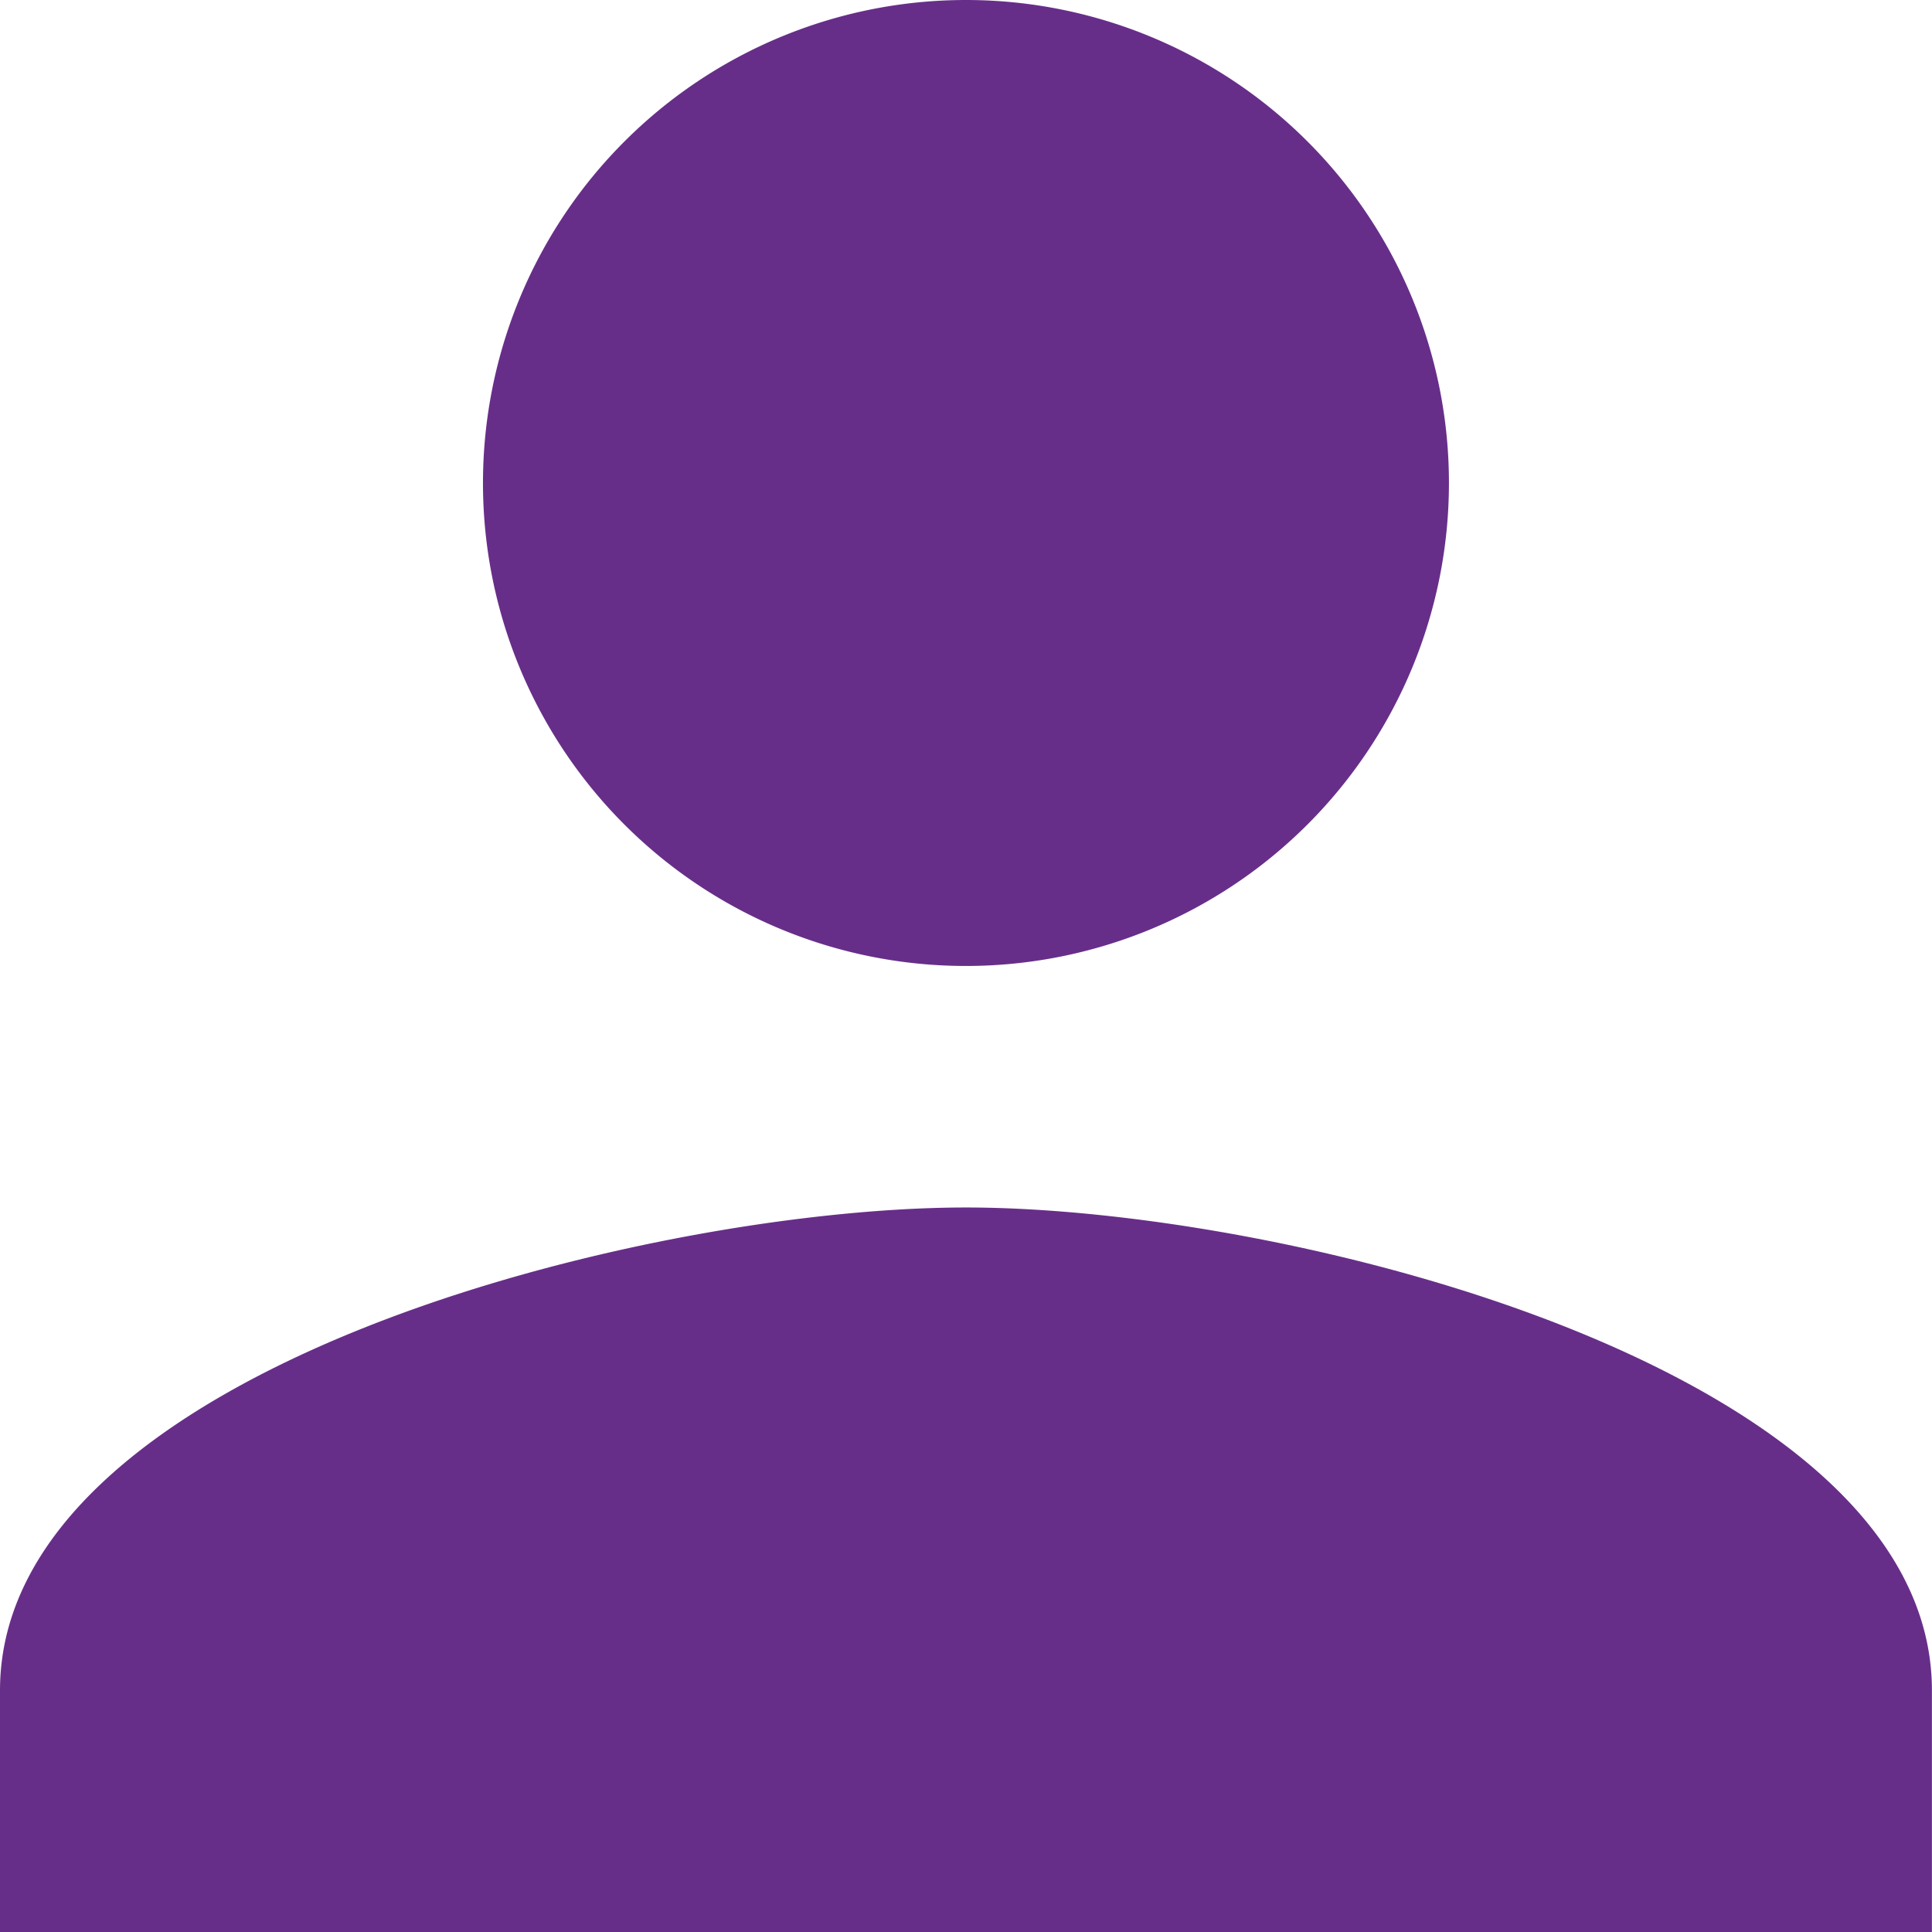 <svg xmlns="http://www.w3.org/2000/svg" width="25.781" height="25.781" viewBox="0 0 25.781 25.781"><path fill="#672E89" d="M20.057,20.057a6.445,6.445,0,1,0-6.445-6.445A6.443,6.443,0,0,0,20.057,20.057Zm0,3.223c-4.3,0-12.89,2.159-12.89,6.445v3.223H32.947V29.725C32.947,25.439,24.359,23.28,20.057,23.28Z" transform="translate(-7.167 -7.167)"/></svg>
